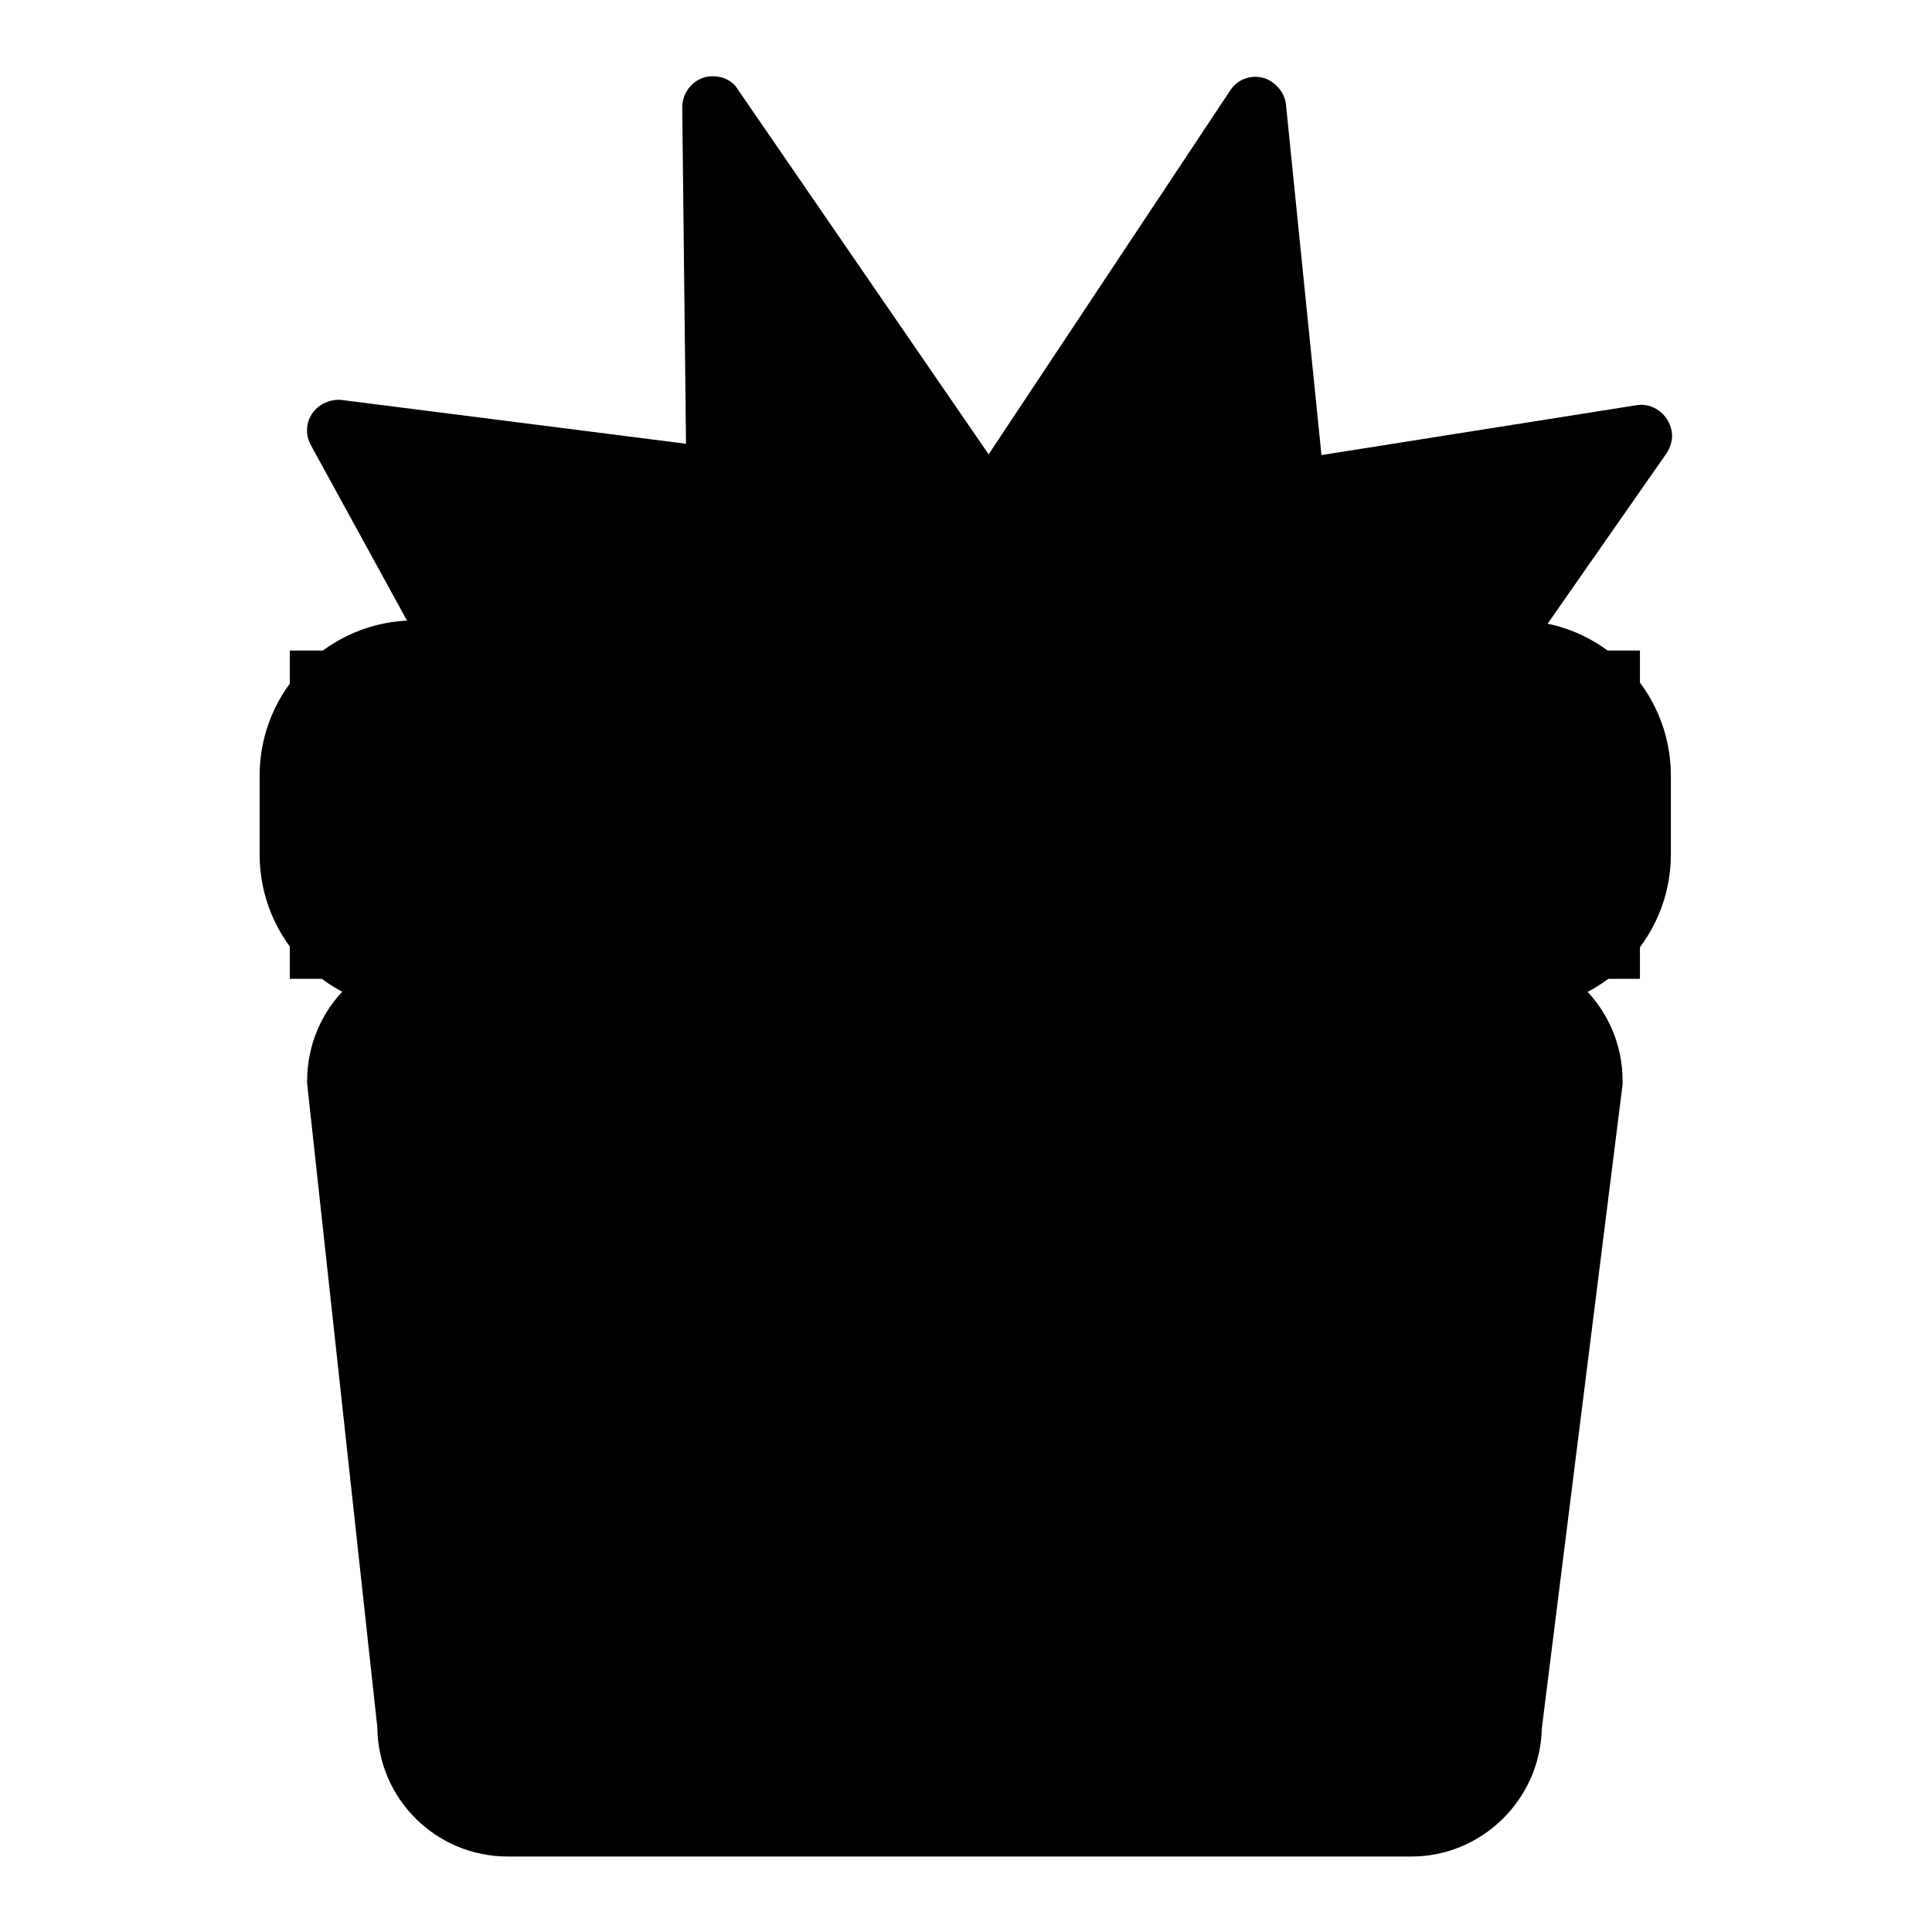 <?xml version="1.0" encoding="utf-8"?>
<!-- Svg Vector Icons : http://www.onlinewebfonts.com/icon -->
<!DOCTYPE svg PUBLIC "-//W3C//DTD SVG 1.1//EN" "http://www.w3.org/Graphics/SVG/1.1/DTD/svg11.dtd">
<svg version="1.1" xmlns="http://www.w3.org/2000/svg" xmlns:xlink="http://www.w3.org/1999/xlink" x="0px" y="0px" viewBox="0 0 256 256" enable-background="new 0 0 256 256" xml:space="preserve">
<g> <path fill="#000000" d="M197.7,129.9H58c-7.3,0-13.2,5.9-13.2,13.3l9.3,85.5c0,7.3,5.9,13.2,13.3,13.3H187 c7.3,0,13.2-5.9,13.3-13.3l10.8-85.5C210.9,135.9,205,129.9,197.7,129.9z"/> <path fill="#000000" d="M187,246H67.3c-9.5,0-17.2-7.6-17.3-17.1l-9.3-85.3c0-0.1,0-0.3,0-0.4c0-9.6,7.8-17.3,17.3-17.3h139.7 c9.6,0,17.3,7.8,17.3,17.3c0,0.2,0,0.3,0,0.5l-10.7,85.3C204.1,238.4,196.4,246,187,246L187,246z M48.8,143l9.3,85.3 c0,0.1,0,0.3,0,0.4c0,5.1,4.1,9.2,9.2,9.2H187c5.1,0,9.2-4.1,9.2-9.2c0-0.2,0-0.3,0-0.5l10.7-85.2c-0.1-5-4.2-8.9-9.2-8.9H58 C53,134,48.9,138,48.8,143z"/> <path fill="#000000" d="M38.4,86.2h178.9v43.5H38.4V86.2z"/> <path fill="#000000" d="M200.8,133.8H55c-11.4,0-20.6-9.2-20.6-20.6v-10.4c0-11.4,9.2-20.6,20.6-20.6h145.8 c11.4,0,20.6,9.2,20.6,20.6v10.4C221.4,124.6,212.1,133.8,200.8,133.8L200.8,133.8z M55,90.3c-6.9,0-12.5,5.6-12.5,12.5v10.4 c0,6.9,5.6,12.5,12.5,12.5h145.8c6.9,0,12.5-5.6,12.5-12.5v-10.4c0-6.9-5.6-12.5-12.5-12.5H55z"/> <path fill="#000000" d="M197.4,86.2l20.1-28.8l-46,7.3l-5.1-50.7l-35.3,53.2L94.5,14.1L95,63.4L44.8,57l16,29.2H197.4L197.4,86.2z" /> <path fill="#000000" d="M197.4,90.3H60.8c-1.5,0-2.9-0.8-3.6-2.1L41.2,59c-1.1-2-0.4-4.4,1.6-5.5c0.8-0.4,1.6-0.6,2.5-0.5l45.6,5.8 l-0.5-44.6c0-2.2,1.8-4.1,4-4.1c1.4,0,2.7,0.6,3.4,1.8l33.2,48.3l32-48.2c1.2-1.9,3.8-2.4,5.6-1.1c1,0.7,1.7,1.8,1.8,3l4.7,46.4 l41.7-6.6c2.2-0.4,4.3,1.2,4.7,3.4c0.2,1-0.1,2.1-0.7,3l-20.1,28.8C200,89.7,198.8,90.3,197.4,90.3z M63.2,82.2h132.1L208.7,63 l-36.5,5.8c-2.2,0.4-4.3-1.2-4.7-3.4c0-0.1,0-0.2,0-0.2l-4-39.4l-29,43.7c-0.7,1.1-2,1.8-3.4,1.8h0c-1.3,0-2.6-0.7-3.4-1.8 L98.7,27.4l0.4,36c0,2.2-1.8,4.1-4,4.1c-0.2,0-0.4,0-0.5,0l-42.3-5.4L63.2,82.2z"/></g>
</svg>